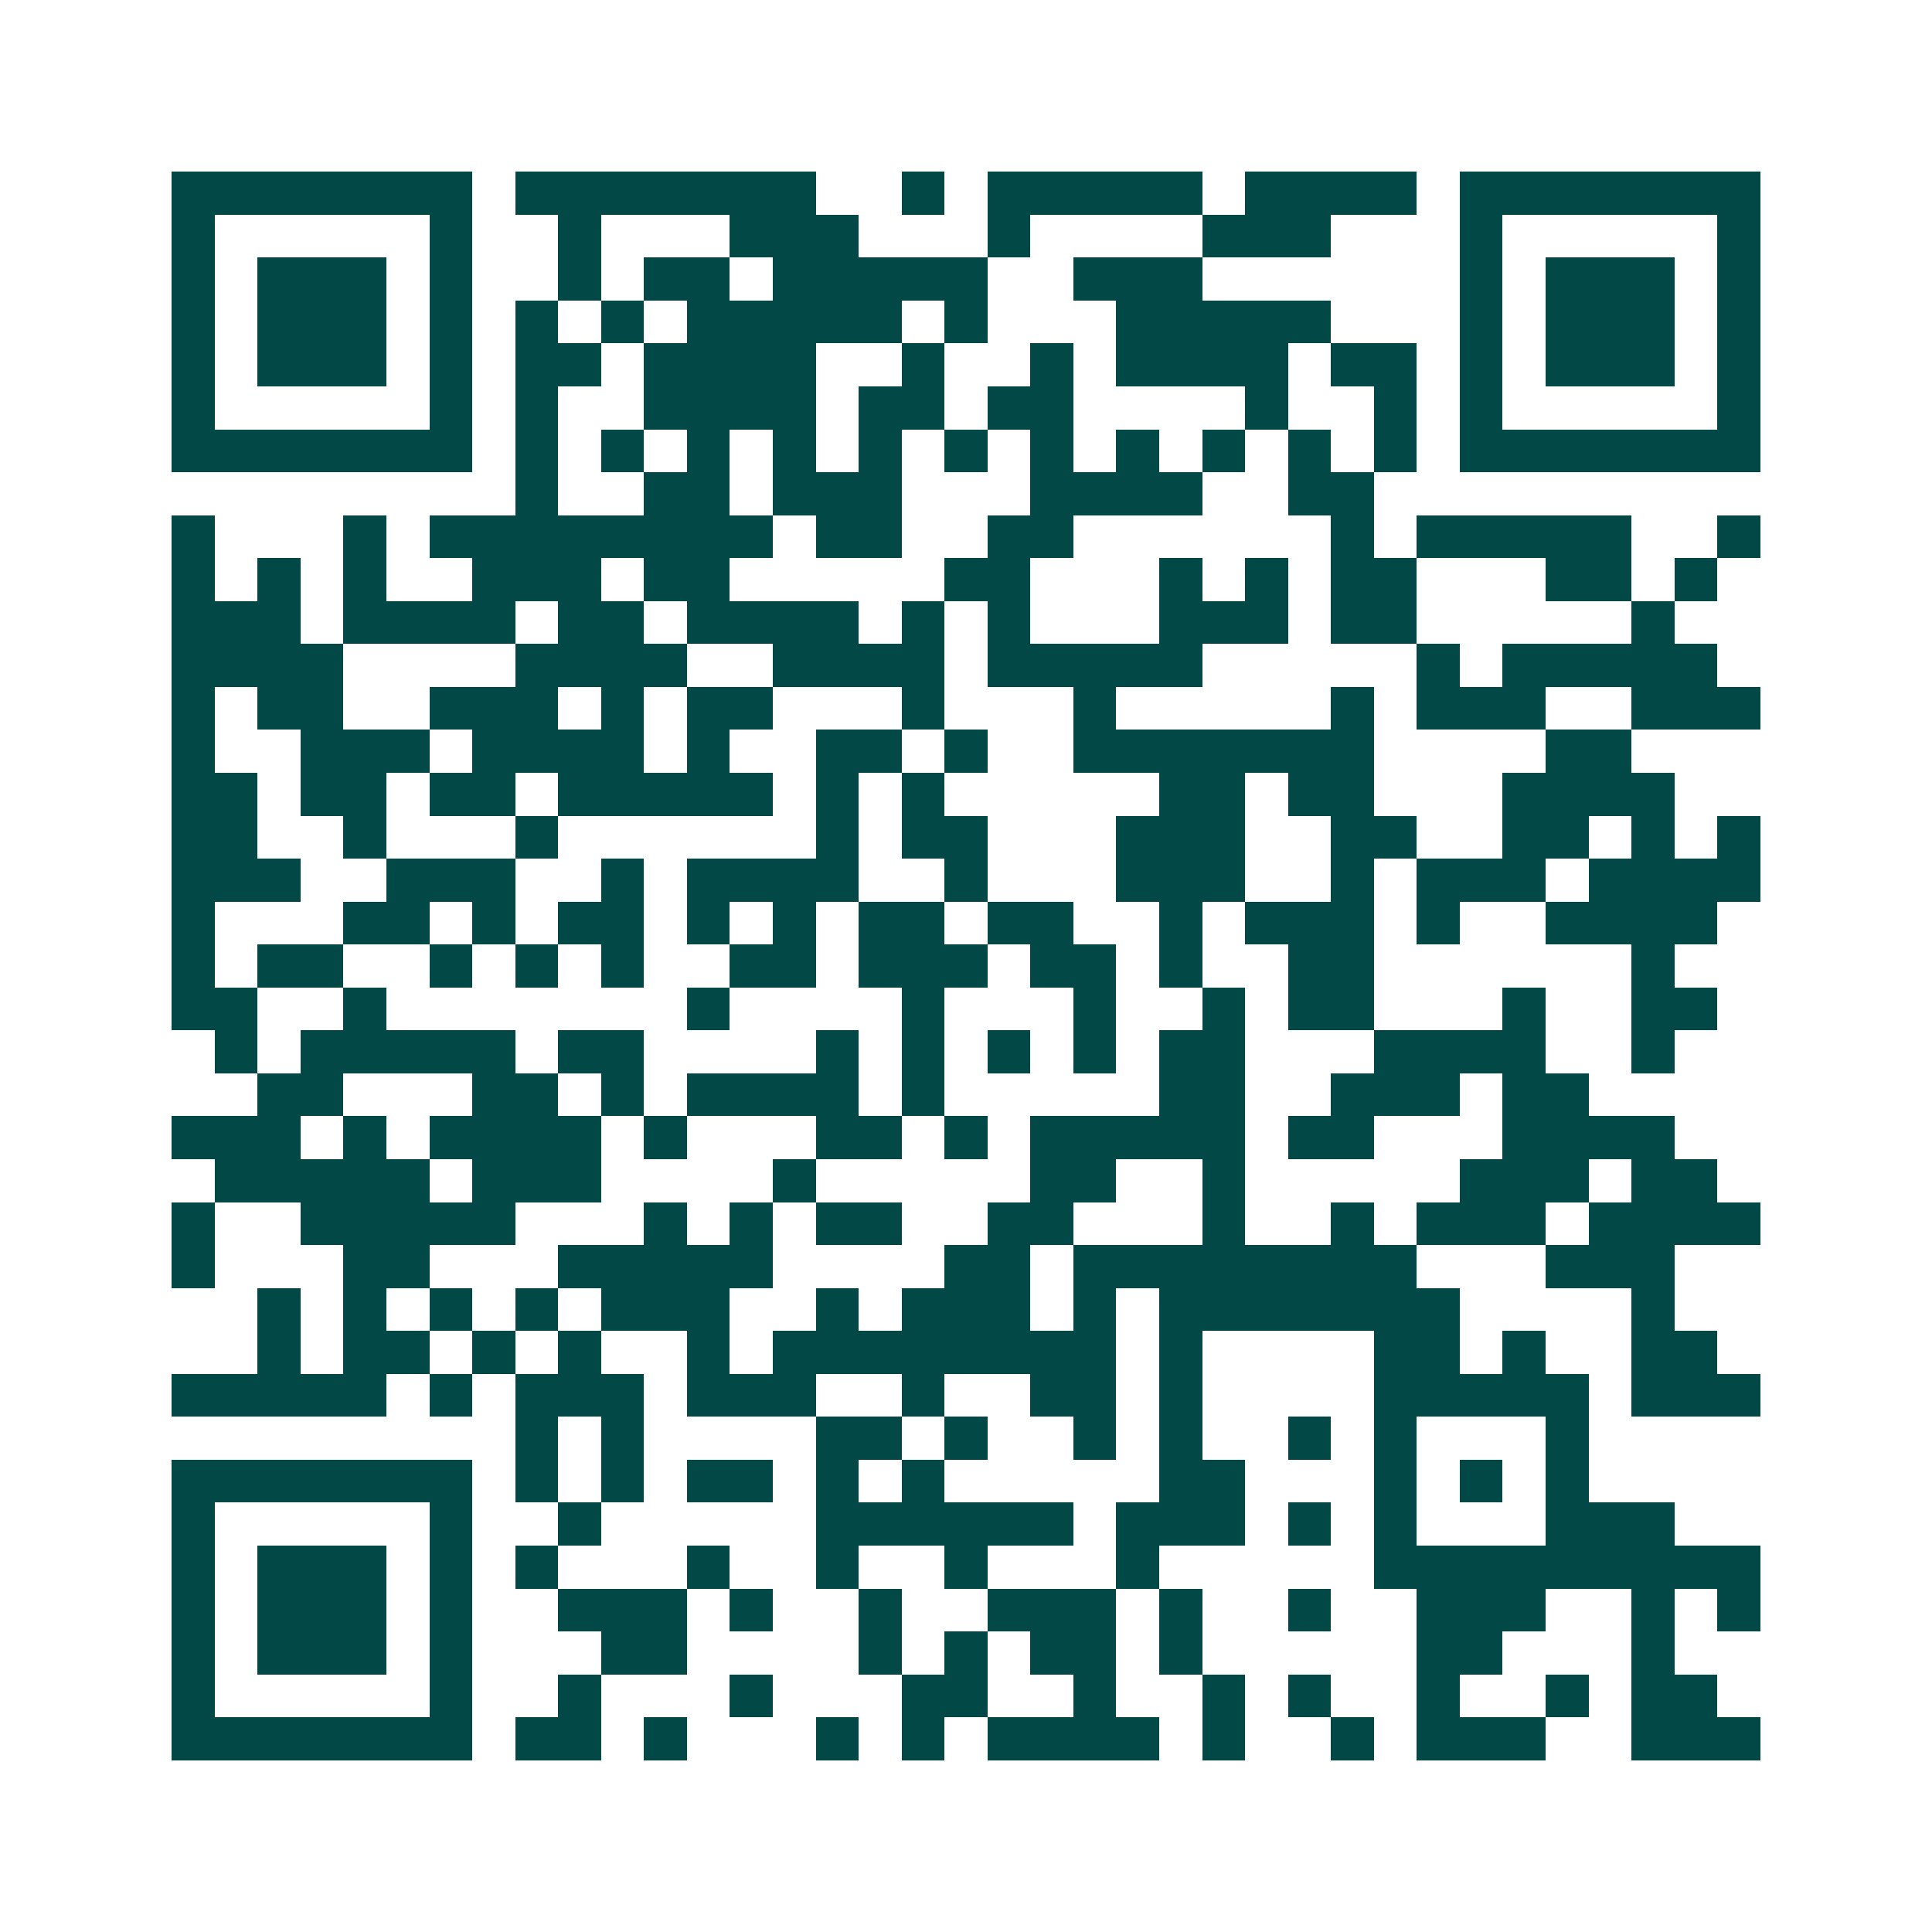 <svg xmlns="http://www.w3.org/2000/svg" width="200" height="200" viewBox="0 0 45 45" shape-rendering="crispEdges"><path fill="#ffffff" d="M0 0h45v45H0z"/><path stroke="#014847" d="M4 4.5h7m1 0h7m2 0h1m1 0h5m1 0h4m1 0h7M4 5.5h1m5 0h1m2 0h1m3 0h3m3 0h1m4 0h3m3 0h1m5 0h1M4 6.5h1m1 0h3m1 0h1m2 0h1m1 0h2m1 0h5m2 0h3m6 0h1m1 0h3m1 0h1M4 7.5h1m1 0h3m1 0h1m1 0h1m1 0h1m1 0h5m1 0h1m3 0h5m3 0h1m1 0h3m1 0h1M4 8.5h1m1 0h3m1 0h1m1 0h2m1 0h4m2 0h1m2 0h1m1 0h4m1 0h2m1 0h1m1 0h3m1 0h1M4 9.5h1m5 0h1m1 0h1m2 0h4m1 0h2m1 0h2m4 0h1m2 0h1m1 0h1m5 0h1M4 10.5h7m1 0h1m1 0h1m1 0h1m1 0h1m1 0h1m1 0h1m1 0h1m1 0h1m1 0h1m1 0h1m1 0h1m1 0h7M12 11.5h1m2 0h2m1 0h3m3 0h4m2 0h2M4 12.5h1m3 0h1m1 0h8m1 0h2m2 0h2m6 0h1m1 0h5m2 0h1M4 13.5h1m1 0h1m1 0h1m2 0h3m1 0h2m5 0h2m3 0h1m1 0h1m1 0h2m3 0h2m1 0h1M4 14.5h3m1 0h4m1 0h2m1 0h4m1 0h1m1 0h1m3 0h3m1 0h2m5 0h1M4 15.5h4m4 0h4m2 0h4m1 0h5m5 0h1m1 0h5M4 16.5h1m1 0h2m2 0h3m1 0h1m1 0h2m3 0h1m3 0h1m5 0h1m1 0h3m2 0h3M4 17.5h1m2 0h3m1 0h4m1 0h1m2 0h2m1 0h1m2 0h7m4 0h2M4 18.5h2m1 0h2m1 0h2m1 0h5m1 0h1m1 0h1m5 0h2m1 0h2m3 0h4M4 19.5h2m2 0h1m3 0h1m6 0h1m1 0h2m3 0h3m2 0h2m2 0h2m1 0h1m1 0h1M4 20.5h3m2 0h3m2 0h1m1 0h4m2 0h1m3 0h3m2 0h1m1 0h3m1 0h4M4 21.5h1m3 0h2m1 0h1m1 0h2m1 0h1m1 0h1m1 0h2m1 0h2m2 0h1m1 0h3m1 0h1m2 0h4M4 22.5h1m1 0h2m2 0h1m1 0h1m1 0h1m2 0h2m1 0h3m1 0h2m1 0h1m2 0h2m6 0h1M4 23.5h2m2 0h1m7 0h1m4 0h1m3 0h1m2 0h1m1 0h2m3 0h1m2 0h2M5 24.5h1m1 0h5m1 0h2m4 0h1m1 0h1m1 0h1m1 0h1m1 0h2m3 0h4m2 0h1M6 25.5h2m3 0h2m1 0h1m1 0h4m1 0h1m5 0h2m2 0h3m1 0h2M4 26.5h3m1 0h1m1 0h4m1 0h1m3 0h2m1 0h1m1 0h5m1 0h2m3 0h4M5 27.5h5m1 0h3m4 0h1m5 0h2m2 0h1m5 0h3m1 0h2M4 28.5h1m2 0h5m3 0h1m1 0h1m1 0h2m2 0h2m3 0h1m2 0h1m1 0h3m1 0h4M4 29.5h1m3 0h2m3 0h5m4 0h2m1 0h8m3 0h3M6 30.5h1m1 0h1m1 0h1m1 0h1m1 0h3m2 0h1m1 0h3m1 0h1m1 0h7m4 0h1M6 31.5h1m1 0h2m1 0h1m1 0h1m2 0h1m1 0h8m1 0h1m4 0h2m1 0h1m2 0h2M4 32.5h5m1 0h1m1 0h3m1 0h3m2 0h1m2 0h2m1 0h1m4 0h5m1 0h3M12 33.5h1m1 0h1m4 0h2m1 0h1m2 0h1m1 0h1m2 0h1m1 0h1m3 0h1M4 34.5h7m1 0h1m1 0h1m1 0h2m1 0h1m1 0h1m5 0h2m3 0h1m1 0h1m1 0h1M4 35.5h1m5 0h1m2 0h1m5 0h6m1 0h3m1 0h1m1 0h1m3 0h3M4 36.5h1m1 0h3m1 0h1m1 0h1m3 0h1m2 0h1m2 0h1m3 0h1m5 0h9M4 37.5h1m1 0h3m1 0h1m2 0h3m1 0h1m2 0h1m2 0h3m1 0h1m2 0h1m2 0h3m2 0h1m1 0h1M4 38.5h1m1 0h3m1 0h1m3 0h2m4 0h1m1 0h1m1 0h2m1 0h1m5 0h2m3 0h1M4 39.5h1m5 0h1m2 0h1m3 0h1m3 0h2m2 0h1m2 0h1m1 0h1m2 0h1m2 0h1m1 0h2M4 40.5h7m1 0h2m1 0h1m3 0h1m1 0h1m1 0h4m1 0h1m2 0h1m1 0h3m2 0h3"/></svg>
